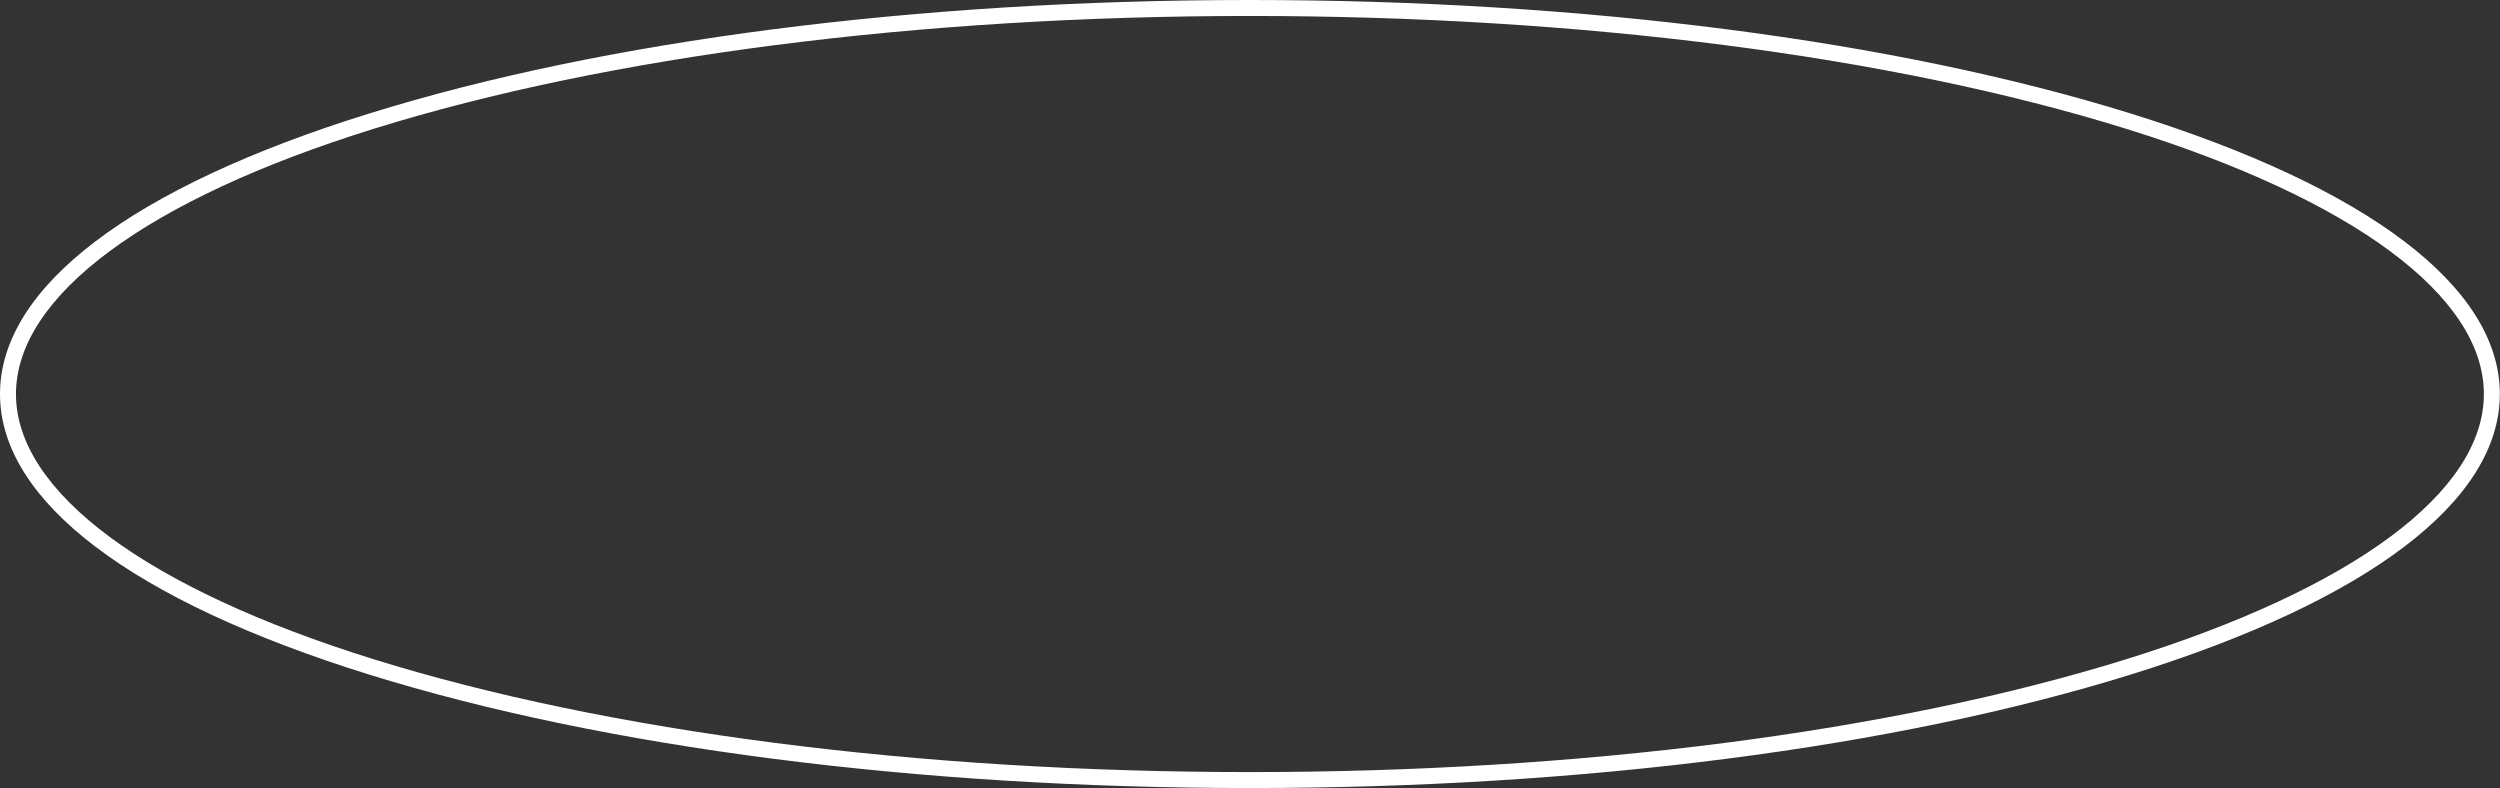 <?xml version="1.0" encoding="UTF-8" standalone="no"?><svg xmlns="http://www.w3.org/2000/svg" xmlns:xlink="http://www.w3.org/1999/xlink" data-name="图层 1" fill="#ffffff" height="148.1" preserveAspectRatio="xMidYMid meet" version="1" viewBox="0.0 0.0 469.8 148.1" width="469.8" zoomAndPan="magnify"><rect x="0.0" y="0.0" width="469.8" height="148.1" fill="#333333" stroke="none"/><g id="change1_1"><path d="M234.88,148.09c-62.48,0-121.25-7.57-165.47-21.31C24.65,112.86,0,94.14,0,74.05S24.65,35.23,69.41,21.32C113.63,7.57,172.4,0,234.88,0S356.14,7.57,400.36,21.32C445.12,35.23,469.77,54,469.77,74.05s-24.65,38.81-69.41,52.73C356.14,140.52,297.37,148.09,234.88,148.09ZM234.88,3C172.69,3,114.24,10.52,70.3,24.18,27.53,37.48,3,55.65,3,74.05s24.53,36.57,67.3,49.86c43.94,13.66,102.39,21.18,164.58,21.18s120.65-7.52,164.59-21.18c42.77-13.29,67.3-31.47,67.3-49.86s-24.53-36.57-67.3-49.87C355.53,10.52,297.08,3,234.88,3Z" fill="inherit"/></g></svg>